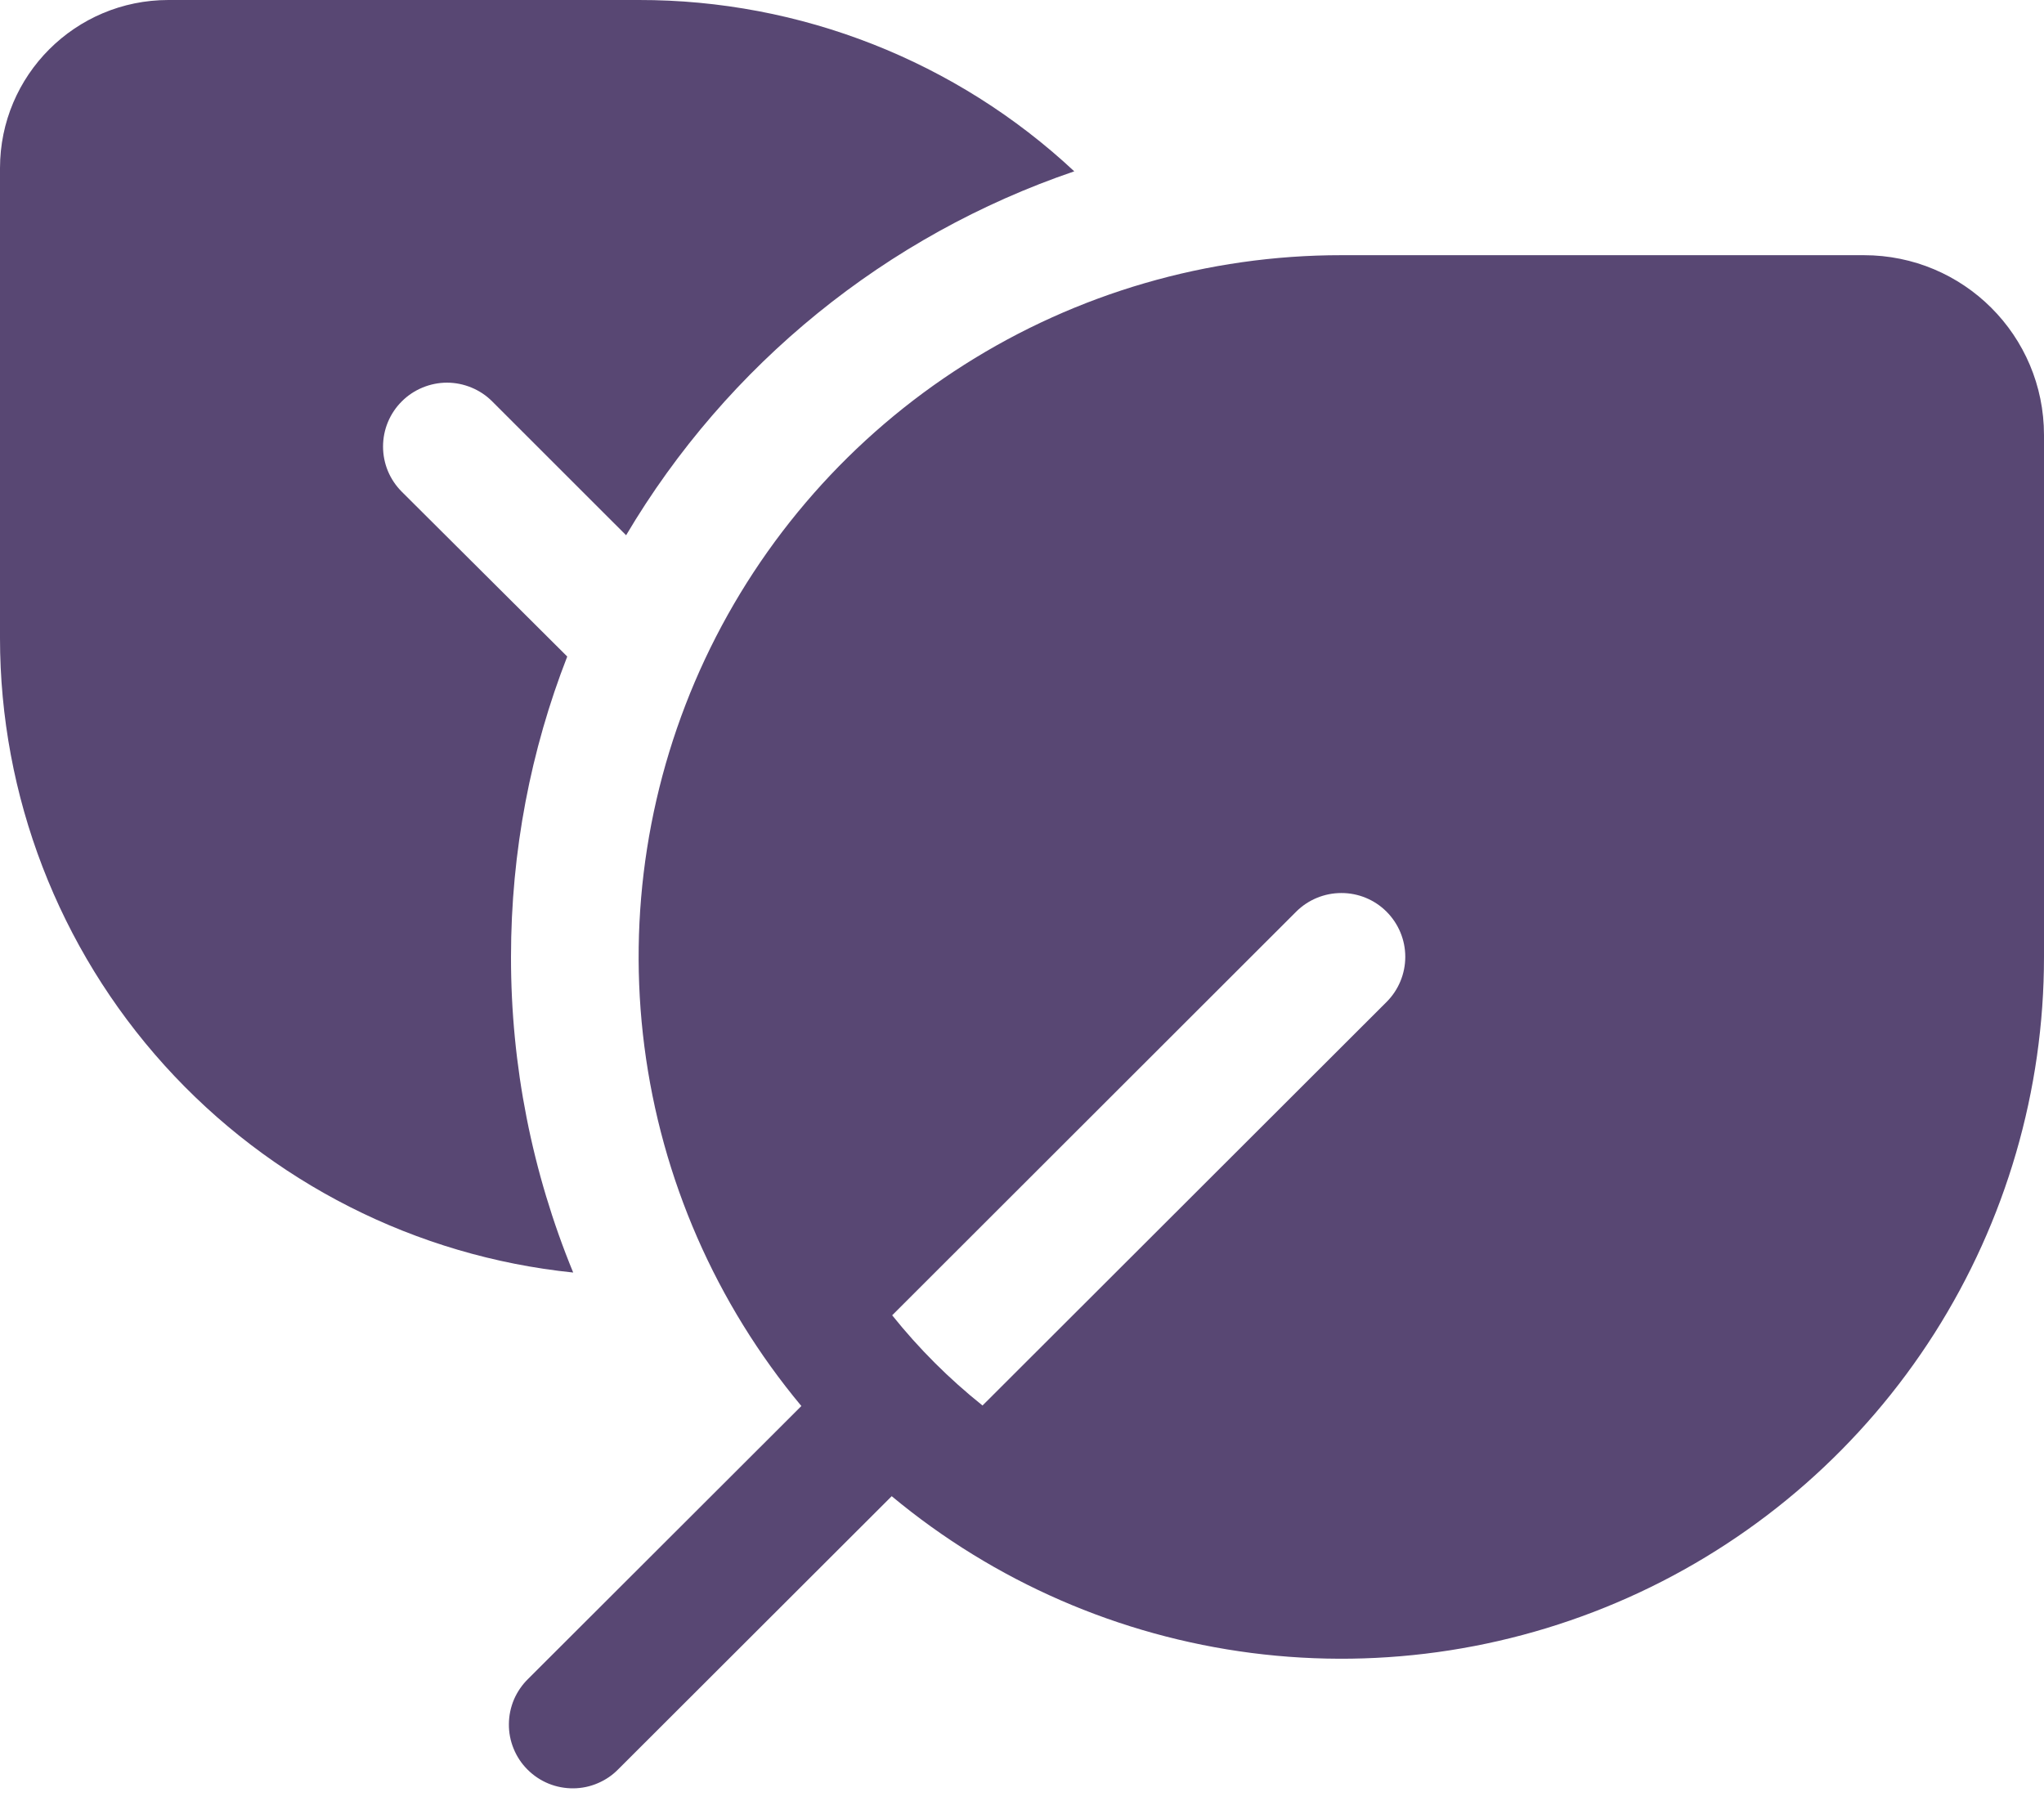 <svg width="35" height="31" viewBox="0 0 35 31" fill="none" xmlns="http://www.w3.org/2000/svg">
<path d="M2.883 1.11892e-05C1.291 1.11892e-05 3.27176e-08 1.289 3.27176e-08 2.88V10.925C-0 13.628 1.003 16.235 2.816 18.243C4.629 20.25 7.123 21.515 9.815 21.792C9.11 20.077 8.748 18.241 8.75 16.387C8.75 14.573 9.091 12.838 9.713 11.243L6.88 8.421C6.778 8.319 6.697 8.198 6.642 8.066C6.587 7.933 6.559 7.791 6.559 7.647C6.559 7.504 6.587 7.361 6.642 7.229C6.697 7.096 6.778 6.975 6.88 6.874C6.981 6.772 7.102 6.692 7.235 6.637C7.368 6.582 7.51 6.553 7.654 6.553C7.798 6.553 7.94 6.582 8.073 6.637C8.206 6.692 8.327 6.772 8.428 6.874L10.721 9.166C12.453 6.241 15.175 4.031 18.395 2.934C16.373 1.045 13.706 -0.004 10.938 1.11892e-05H2.883ZM13.722 24.078L9.047 28.747C8.943 28.848 8.86 28.968 8.802 29.101C8.745 29.235 8.715 29.378 8.714 29.523C8.712 29.668 8.74 29.812 8.795 29.946C8.85 30.081 8.931 30.203 9.034 30.305C9.137 30.408 9.259 30.489 9.393 30.544C9.528 30.599 9.672 30.626 9.817 30.625C9.962 30.624 10.106 30.594 10.239 30.536C10.373 30.479 10.493 30.396 10.594 30.291L15.269 25.622C17.026 27.084 19.163 28.015 21.431 28.307C23.699 28.599 26.003 28.239 28.074 27.27C30.145 26.301 31.896 24.763 33.123 22.835C34.349 20.907 35 18.671 35 16.387V7.451C35 5.746 33.622 4.37 31.916 4.37H22.969C20.682 4.369 18.443 5.02 16.513 6.245C14.583 7.47 13.043 9.219 12.072 11.287C11.102 13.356 10.742 15.657 11.034 17.922C11.326 20.188 12.259 22.323 13.722 24.078ZM23.741 17.16L16.824 24.069C16.253 23.613 15.734 23.095 15.277 22.524L22.194 15.613C22.399 15.408 22.678 15.293 22.968 15.293C23.258 15.292 23.537 15.407 23.742 15.612C23.947 15.817 24.063 16.095 24.063 16.385C24.063 16.675 23.948 16.953 23.743 17.158" fill="#584773"/>
</svg>
